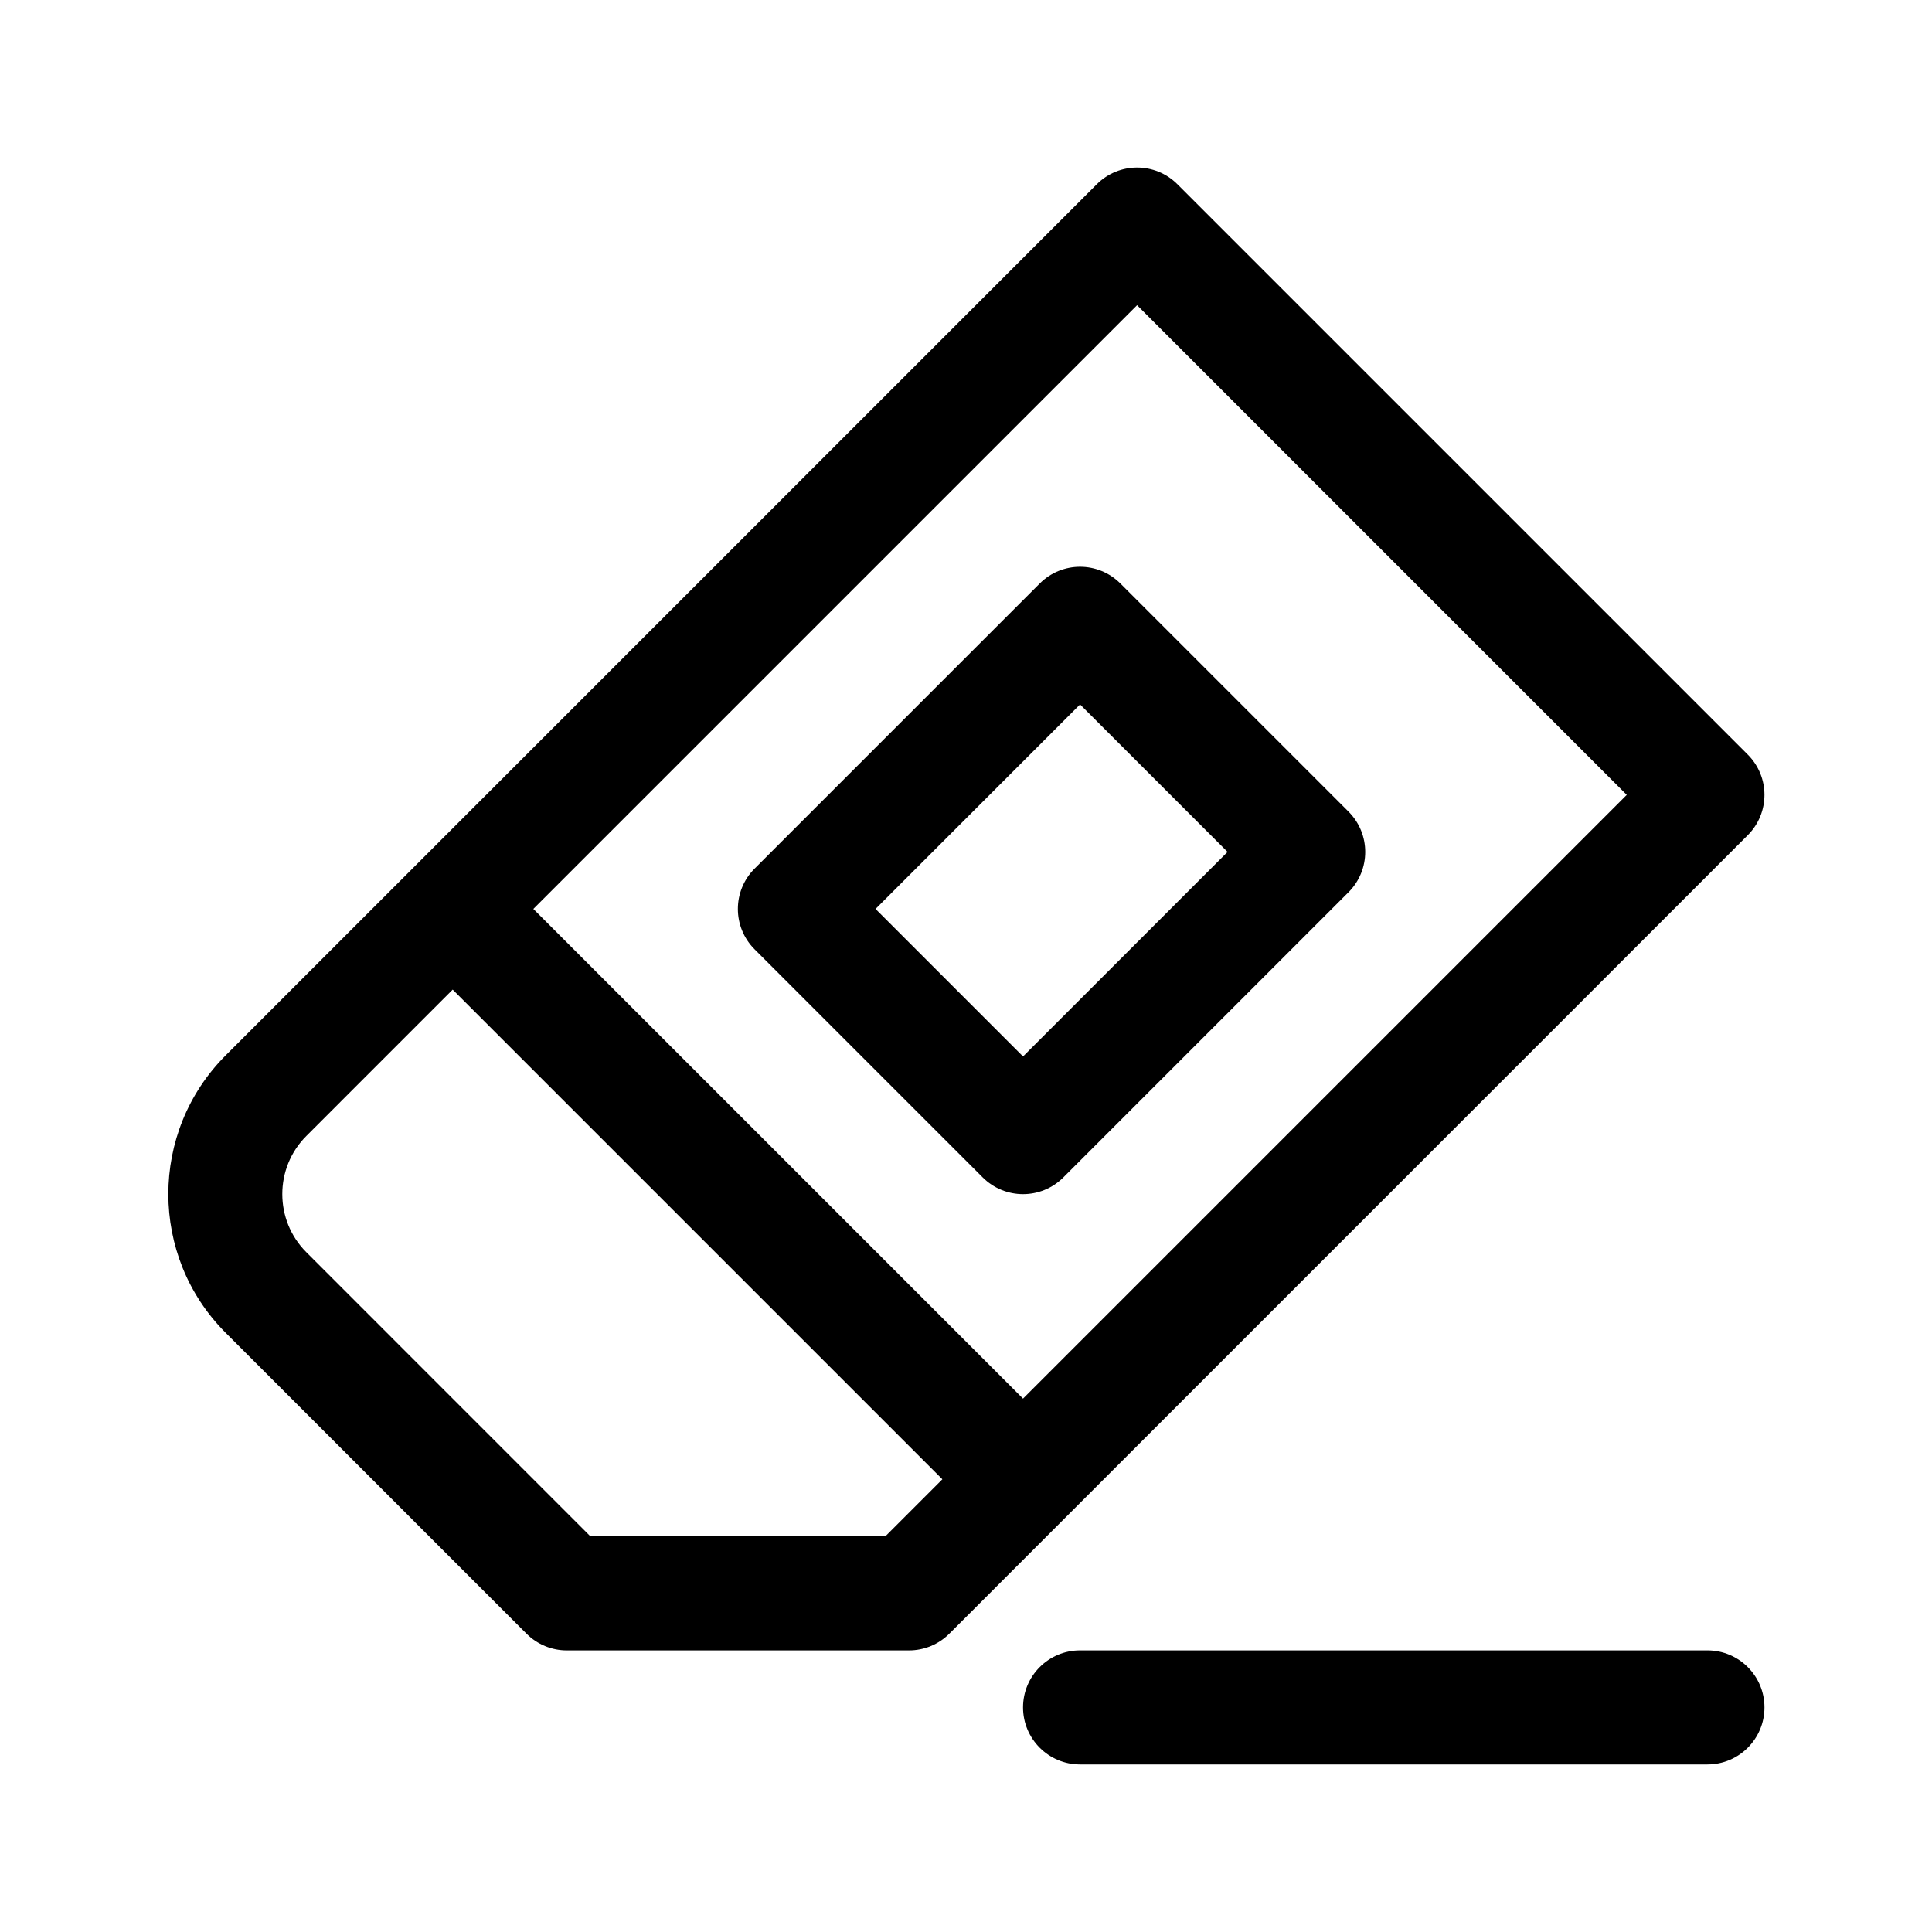 <?xml version="1.0" encoding="UTF-8"?>
<!-- Uploaded to: SVG Repo, www.svgrepo.com, Generator: SVG Repo Mixer Tools -->
<svg fill="#000000" width="800px" height="800px" version="1.1" viewBox="144 144 512 512" xmlns="http://www.w3.org/2000/svg">
 <g>
  <path d="m607.17 365.34c5.906-5.906 5.906-15.469 0-21.371l-151.14-151.14c-5.906-5.906-15.469-5.906-21.371 0l-230.84 230.84c-20.277 20.277-20.277 53.277 0 73.555l79.703 79.711c2.828 2.844 6.676 4.438 10.684 4.438h90.688c4.004 0 7.856-1.594 10.688-4.43zm-161.83-140.46 129.77 129.77-160 160-129.77-129.77zm-66.715 326.26h-78.168l-75.273-75.285c-8.496-8.496-8.496-22.32 0-30.812l38.785-38.789 129.77 129.77z"/>
  <path d="m611.6 596.48c0 8.348-6.766 15.113-15.113 15.113h-166.26c-8.348 0-15.113-6.766-15.113-15.113s6.766-15.113 15.113-15.113h166.26c8.348 0 15.113 6.766 15.113 15.113z"/>
  <path d="m343.97 395.57 60.457 60.457c5.906 5.906 15.469 5.906 21.371 0l75.57-75.57c5.906-5.906 5.906-15.469 0-21.371l-60.457-60.457c-5.906-5.906-15.469-5.906-21.371 0l-75.57 75.57c-5.902 5.902-5.902 15.465 0 21.371zm86.258-64.887 39.086 39.086-54.199 54.199-39.086-39.086z"/>
 </g>
</svg>